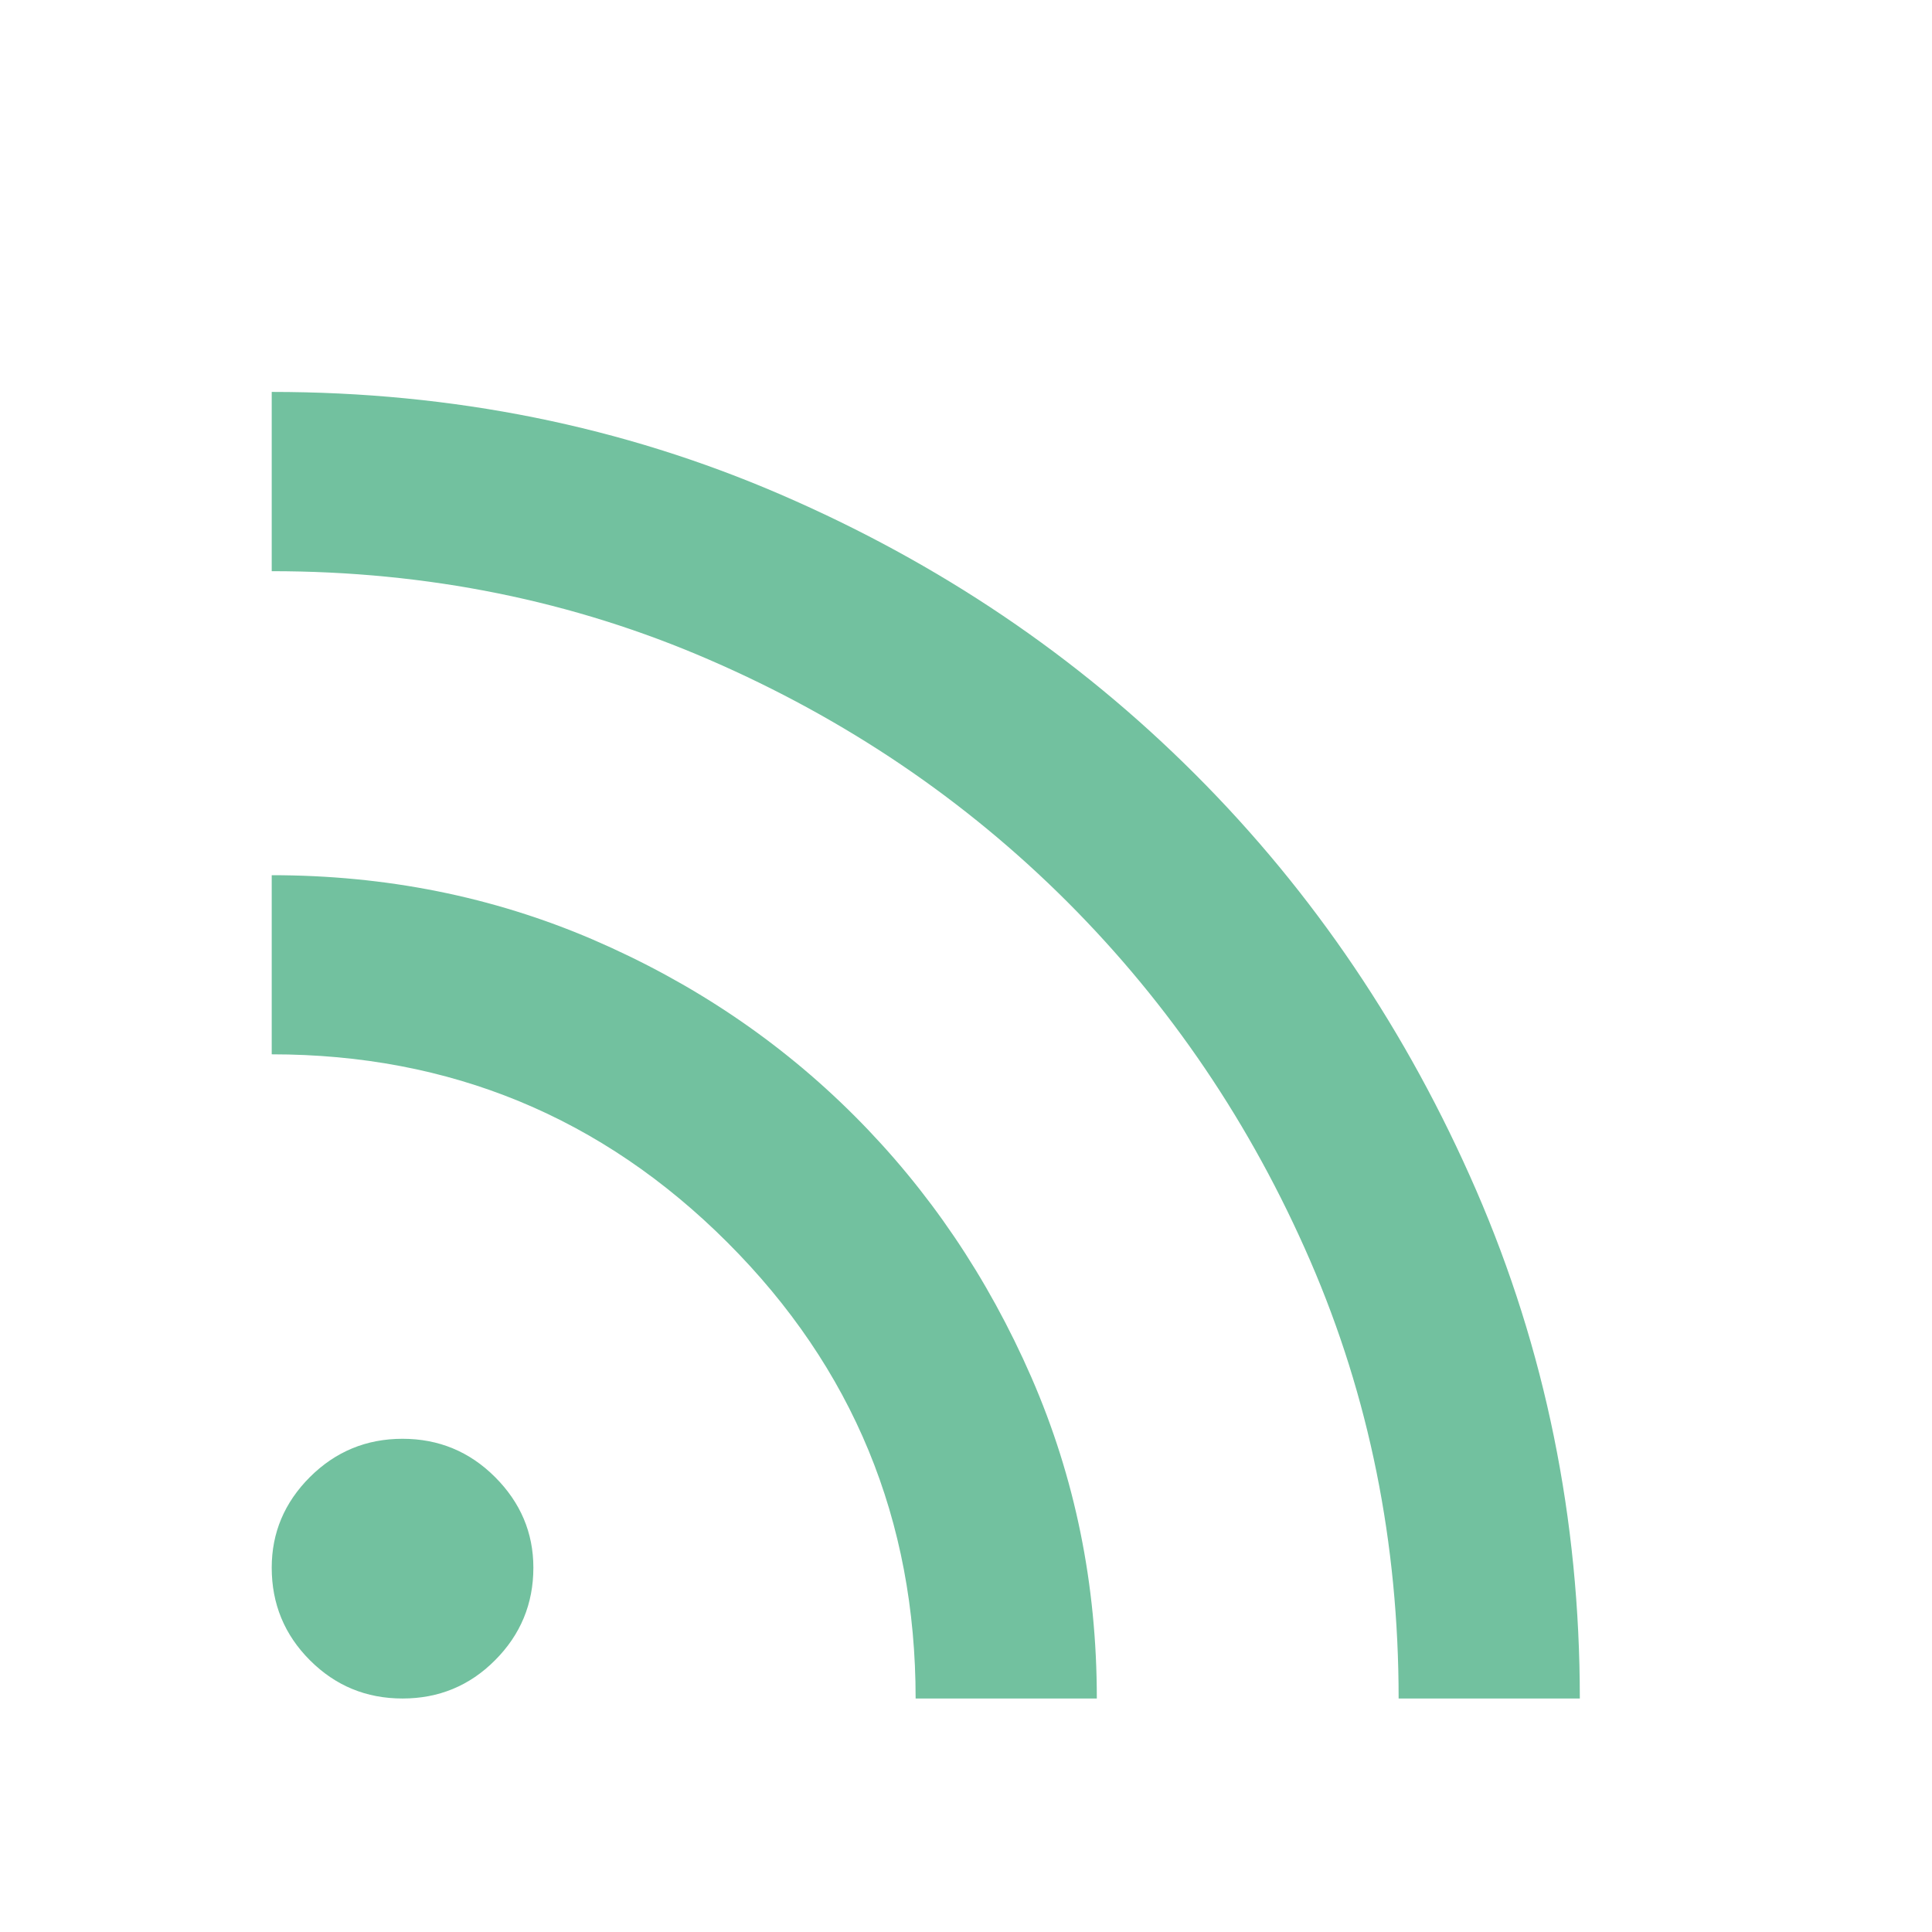 <svg xmlns="http://www.w3.org/2000/svg" fill="none" viewBox="0 0 14 14" height="14" width="14">
<g clip-path="url(#clip0_2666_16885)">
<mask height="14" width="14" y="0" x="0" maskUnits="userSpaceOnUse" style="mask-type:alpha" id="mask0_2666_16885">
<path fill="#D9D9D9" d="M14 0H0V14H14V0Z"></path>
</mask>
<g mask="url(#mask0_2666_16885)">
<path fill="#72C19F" d="M2.917 12.308C2.654 12.308 2.431 12.216 2.246 12.031C2.061 11.846 1.969 11.622 1.969 11.36C1.969 11.107 2.061 10.888 2.246 10.703C2.431 10.519 2.654 10.426 2.917 10.426C3.179 10.426 3.403 10.519 3.587 10.703C3.772 10.888 3.865 11.107 3.865 11.36C3.865 11.622 3.772 11.846 3.587 12.031C3.403 12.216 3.179 12.308 2.917 12.308ZM10.135 12.308C10.135 11.18 9.922 10.122 9.494 9.135C9.066 8.148 8.48 7.282 7.737 6.538C6.993 5.794 6.127 5.209 5.14 4.781C4.154 4.353 3.097 4.139 1.969 4.139V2.84C3.281 2.84 4.511 3.088 5.658 3.584C6.806 4.08 7.807 4.756 8.662 5.612C9.518 6.468 10.196 7.472 10.697 8.625C11.197 9.777 11.448 11.005 11.448 12.308H10.135ZM6.635 12.308C6.635 11.014 6.181 9.913 5.272 9.004C4.363 8.095 3.262 7.64 1.969 7.64V6.342C2.795 6.342 3.57 6.497 4.295 6.808C5.019 7.12 5.651 7.545 6.191 8.085C6.73 8.624 7.158 9.257 7.474 9.981C7.79 10.706 7.948 11.481 7.948 12.308H6.635Z"></path>
</g>
</g>
<defs>
<clipPath id="clip0_2666_16885">
<rect fill="white" height="14" width="14"></rect>
</clipPath>
</defs>
</svg>
